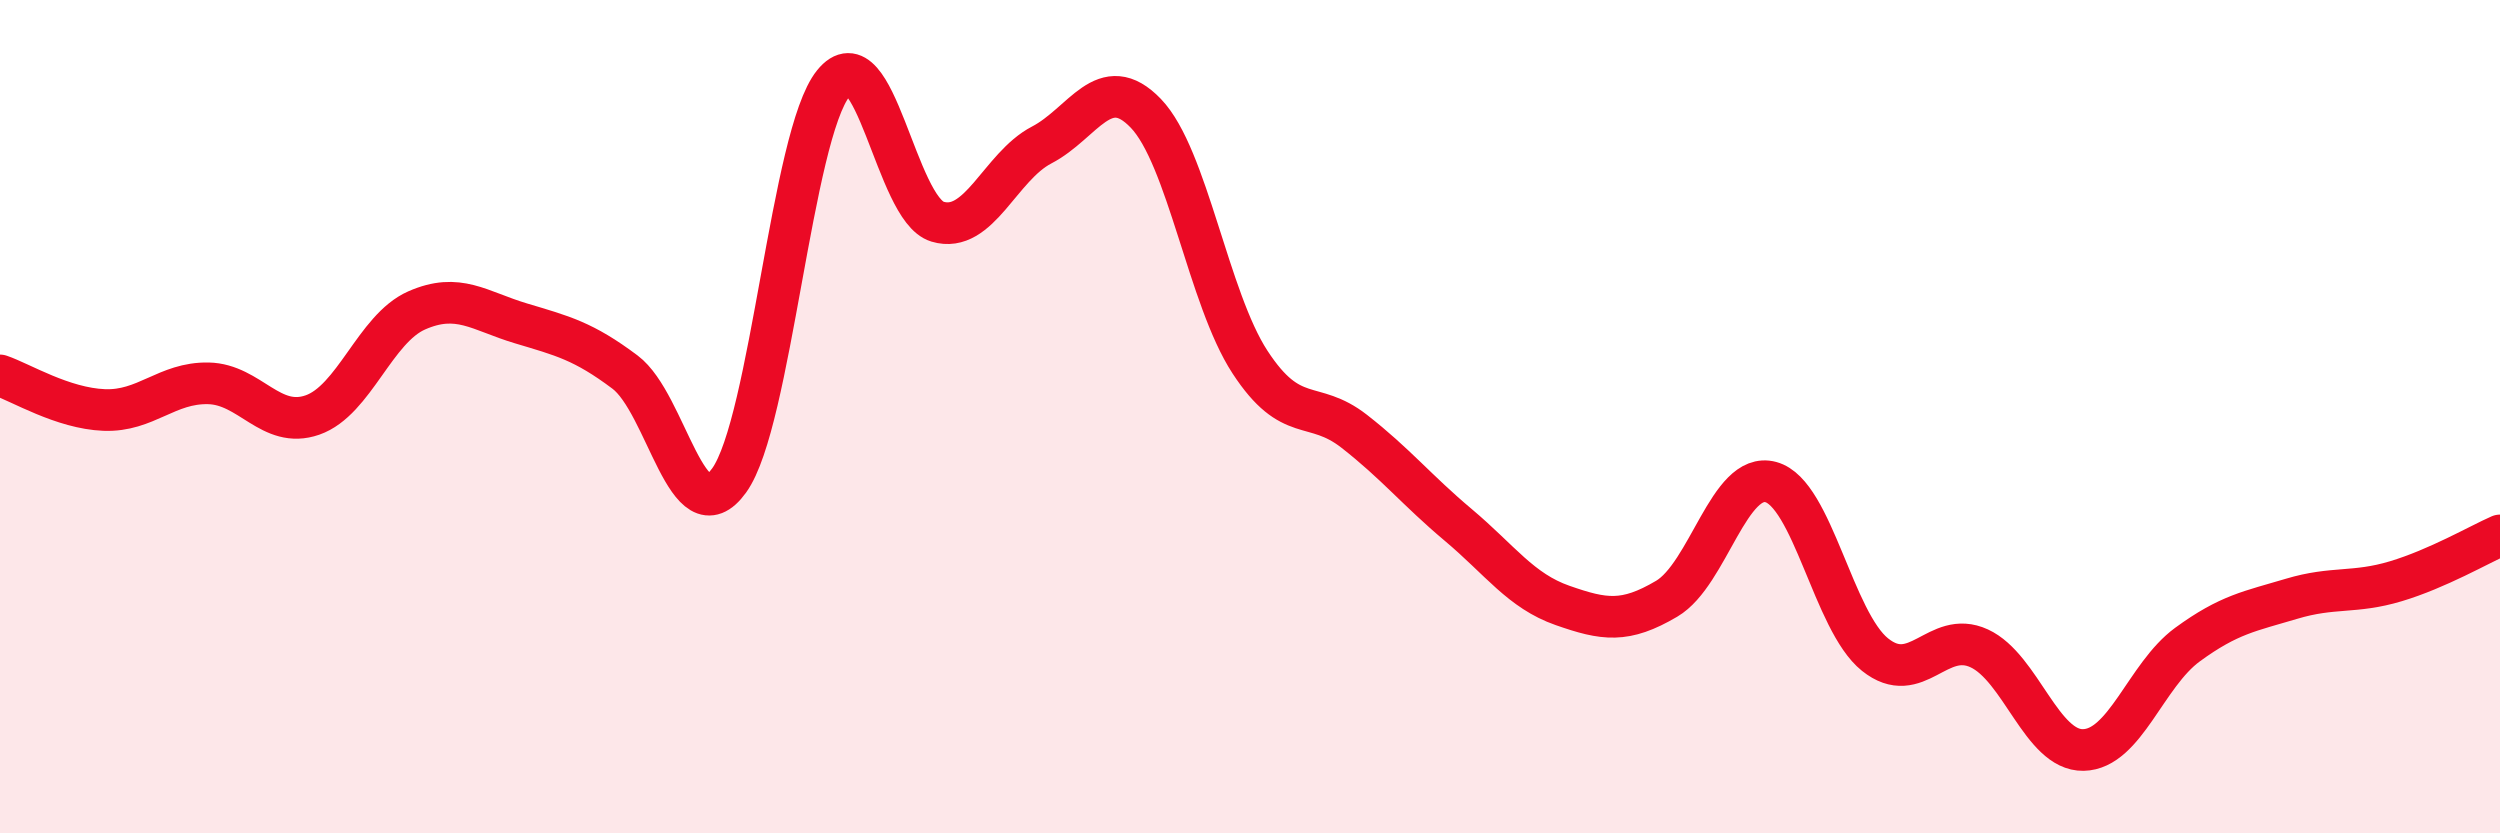 
    <svg width="60" height="20" viewBox="0 0 60 20" xmlns="http://www.w3.org/2000/svg">
      <path
        d="M 0,9.01 C 0.5,9.18 1.5,9.8 2.5,9.84 C 3.5,9.88 4,9.18 5,9.2 C 6,9.22 6.5,10.31 7.5,9.96 C 8.5,9.61 9,7.89 10,7.45 C 11,7.01 11.5,7.46 12.5,7.76 C 13.5,8.06 14,8.18 15,8.93 C 16,9.68 16.5,12.92 17.5,11.53 C 18.5,10.14 19,3.24 20,2 C 21,0.76 21.5,5.02 22.5,5.32 C 23.5,5.62 24,4 25,3.48 C 26,2.96 26.5,1.68 27.5,2.72 C 28.5,3.76 29,7.16 30,8.69 C 31,10.22 31.5,9.57 32.5,10.35 C 33.5,11.13 34,11.76 35,12.6 C 36,13.44 36.5,14.18 37.5,14.53 C 38.5,14.88 39,14.96 40,14.37 C 41,13.78 41.5,11.3 42.5,11.57 C 43.5,11.84 44,14.91 45,15.71 C 46,16.51 46.5,15.1 47.5,15.56 C 48.5,16.02 49,18.02 50,18 C 51,17.98 51.5,16.2 52.5,15.47 C 53.5,14.74 54,14.67 55,14.37 C 56,14.07 56.5,14.25 57.5,13.95 C 58.5,13.65 59.5,13.07 60,12.85L60 20L0 20Z"
        fill="#EB0A25"
        opacity="0.1"
        stroke-linecap="round"
        stroke-linejoin="round"
      />
      <path
        d="M 0,9.01 C 0.5,9.18 1.5,9.8 2.5,9.84 C 3.5,9.88 4,9.18 5,9.2 C 6,9.22 6.5,10.31 7.5,9.96 C 8.5,9.61 9,7.89 10,7.45 C 11,7.01 11.5,7.46 12.5,7.76 C 13.5,8.06 14,8.18 15,8.93 C 16,9.68 16.5,12.92 17.5,11.53 C 18.5,10.14 19,3.24 20,2 C 21,0.76 21.5,5.02 22.5,5.32 C 23.5,5.62 24,4 25,3.48 C 26,2.96 26.5,1.68 27.5,2.72 C 28.5,3.76 29,7.16 30,8.69 C 31,10.22 31.5,9.57 32.5,10.35 C 33.5,11.13 34,11.76 35,12.6 C 36,13.44 36.5,14.18 37.5,14.53 C 38.5,14.88 39,14.96 40,14.37 C 41,13.78 41.5,11.3 42.5,11.57 C 43.5,11.84 44,14.91 45,15.71 C 46,16.51 46.5,15.1 47.5,15.56 C 48.5,16.02 49,18.02 50,18 C 51,17.98 51.5,16.2 52.5,15.47 C 53.5,14.74 54,14.67 55,14.37 C 56,14.07 56.5,14.25 57.5,13.95 C 58.5,13.65 59.5,13.07 60,12.85"
        stroke="#EB0A25"
        stroke-width="1"
        fill="none"
        stroke-linecap="round"
        stroke-linejoin="round"
      />
    </svg>
  